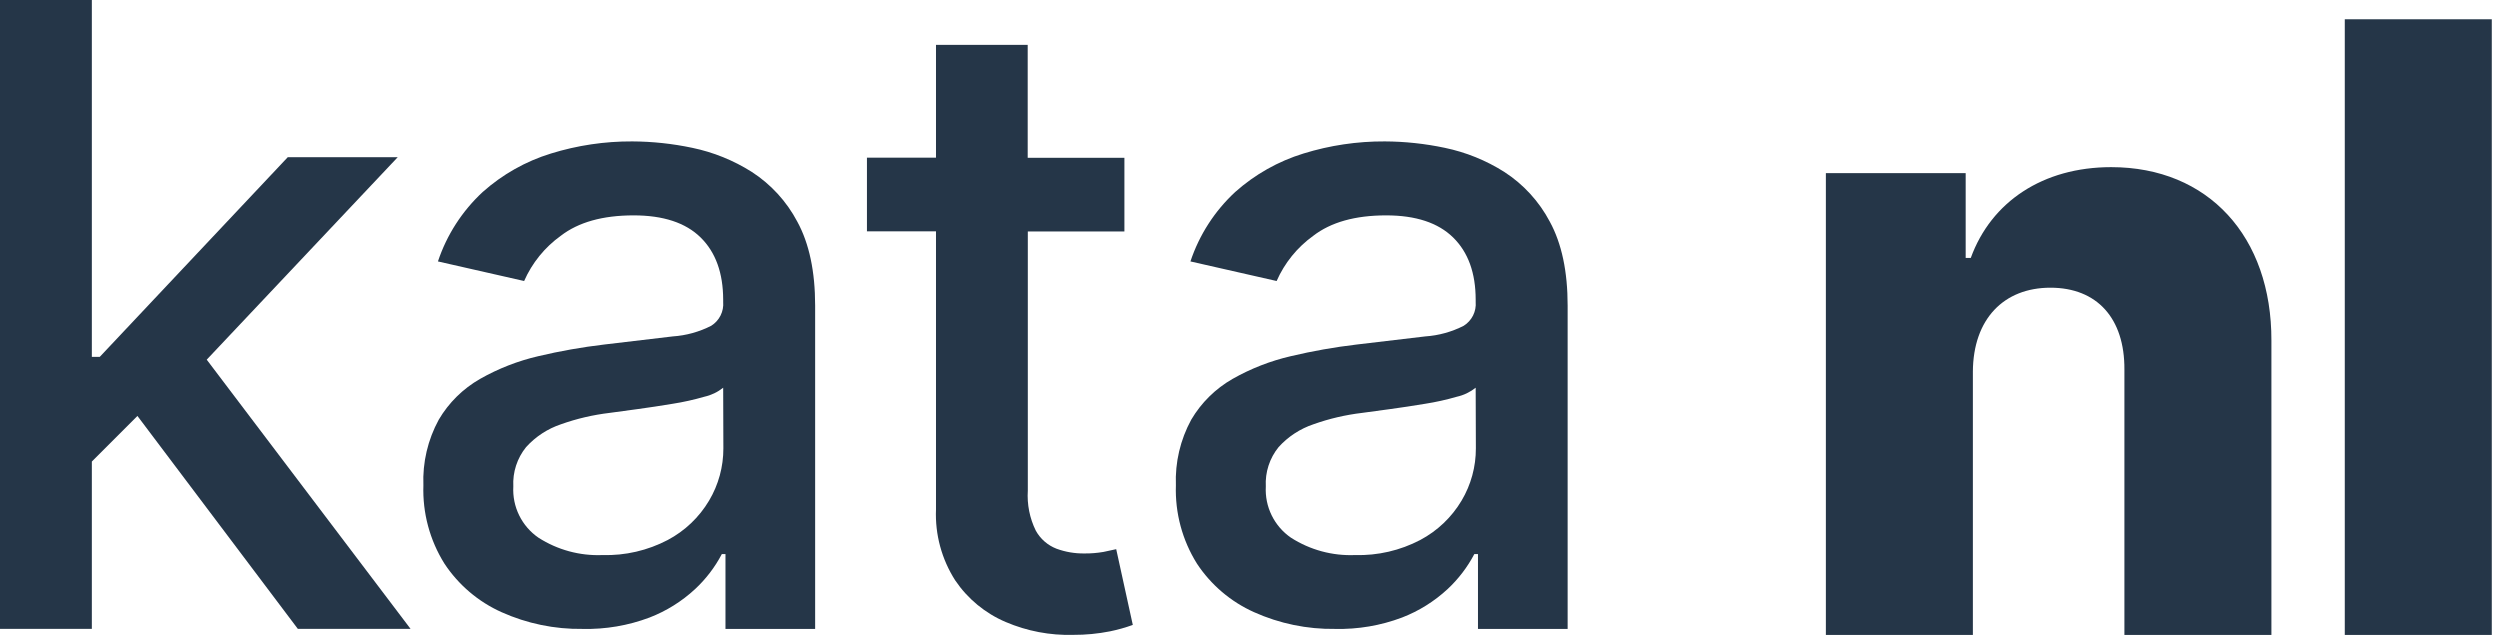 <svg width="126" height="32" viewBox="0 0 126 32" fill="none" xmlns="http://www.w3.org/2000/svg">
<path d="M20.044 7.924H14.502L5.029 17.985H4.629V0H0V31.696H4.629V23.262L6.927 20.964L15.012 31.696H20.693L10.419 18.127L20.044 7.924Z" fill="#253648"/>
<path d="M37.888 8.663C36.969 8.082 35.953 7.671 34.889 7.45C33.895 7.24 32.883 7.132 31.868 7.127C30.478 7.12 29.096 7.326 27.769 7.737C26.497 8.128 25.325 8.789 24.331 9.674C23.296 10.632 22.518 11.837 22.072 13.176L26.416 14.163C26.817 13.252 27.454 12.466 28.262 11.885C29.153 11.198 30.378 10.855 31.936 10.855C33.431 10.855 34.557 11.226 35.312 11.969C36.067 12.711 36.446 13.757 36.448 15.106V15.216C36.468 15.452 36.422 15.69 36.316 15.902C36.209 16.115 36.046 16.294 35.844 16.42C35.242 16.727 34.583 16.91 33.908 16.955L30.445 17.365C29.331 17.497 28.227 17.692 27.136 17.95C26.107 18.188 25.118 18.574 24.199 19.095C23.336 19.587 22.617 20.296 22.114 21.151C21.561 22.164 21.293 23.307 21.339 24.46C21.292 25.851 21.661 27.224 22.398 28.404C23.107 29.478 24.106 30.328 25.28 30.854C26.563 31.43 27.957 31.717 29.363 31.697C30.513 31.724 31.657 31.53 32.733 31.125C33.584 30.797 34.365 30.309 35.034 29.689C35.579 29.181 36.034 28.585 36.38 27.926H36.564V31.697H41.083V15.403C41.083 13.681 40.784 12.272 40.186 11.175C39.648 10.154 38.856 9.289 37.888 8.663ZM36.458 22.594C36.461 23.522 36.212 24.434 35.738 25.231C35.238 26.072 34.517 26.758 33.653 27.216C32.641 27.746 31.509 28.008 30.367 27.975C29.227 28.022 28.1 27.716 27.139 27.1C26.724 26.815 26.389 26.427 26.167 25.975C25.945 25.523 25.843 25.021 25.871 24.518C25.833 23.799 26.063 23.092 26.516 22.533C26.995 22.004 27.602 21.607 28.279 21.381C29.071 21.099 29.893 20.908 30.729 20.809L32.152 20.616C32.717 20.538 33.301 20.451 33.898 20.351C34.438 20.267 34.971 20.148 35.496 19.996C35.844 19.919 36.17 19.763 36.448 19.541L36.458 22.594Z" fill="#253648"/>
<path d="M75.814 8.663C74.895 8.082 73.879 7.671 72.815 7.45C71.821 7.24 70.809 7.132 69.794 7.127C68.404 7.12 67.022 7.326 65.695 7.737C64.423 8.128 63.251 8.789 62.257 9.674C61.221 10.632 60.444 11.837 59.998 13.176L64.342 14.163C64.743 13.252 65.38 12.466 66.188 11.885C67.079 11.198 68.304 10.855 69.862 10.855C71.355 10.855 72.48 11.226 73.238 11.969C73.995 12.711 74.374 13.757 74.374 15.106V15.216C74.394 15.452 74.348 15.69 74.242 15.902C74.135 16.115 73.972 16.294 73.77 16.42C73.168 16.727 72.509 16.91 71.834 16.955L68.37 17.365C67.257 17.497 66.153 17.692 65.062 17.95C64.033 18.188 63.044 18.574 62.125 19.095C61.262 19.587 60.543 20.296 60.039 21.151C59.487 22.164 59.219 23.307 59.265 24.46C59.218 25.851 59.587 27.224 60.324 28.404C61.032 29.478 62.032 30.328 63.206 30.854C64.489 31.43 65.883 31.717 67.289 31.697C68.439 31.724 69.583 31.53 70.659 31.125C71.51 30.797 72.291 30.309 72.96 29.689C73.504 29.181 73.959 28.585 74.306 27.926H74.49V31.697H79.009V15.403C79.009 13.681 78.71 12.272 78.112 11.175C77.574 10.154 76.782 9.289 75.814 8.663ZM74.384 22.594C74.387 23.522 74.138 24.434 73.664 25.231C73.164 26.072 72.442 26.758 71.579 27.216C70.566 27.746 69.435 28.008 68.293 27.975C67.153 28.022 66.026 27.716 65.065 27.1C64.65 26.815 64.315 26.427 64.093 25.975C63.871 25.523 63.769 25.021 63.797 24.518C63.758 23.799 63.988 23.092 64.442 22.533C64.921 22.004 65.528 21.607 66.204 21.381C66.997 21.099 67.819 20.908 68.654 20.809L70.078 20.616C70.643 20.538 71.227 20.451 71.824 20.351C72.364 20.267 72.897 20.148 73.422 19.996C73.77 19.919 74.095 19.763 74.374 19.541L74.384 22.594Z" fill="#253648"/>
<path d="M55.614 27.817C55.294 27.872 54.97 27.898 54.646 27.894C54.169 27.9 53.696 27.819 53.248 27.655C52.803 27.483 52.433 27.16 52.203 26.742C51.896 26.117 51.758 25.423 51.802 24.728V11.665H56.67V7.953H51.796V2.26H47.174V7.947H43.694V11.659H47.174V25.677C47.123 26.939 47.461 28.186 48.142 29.25C48.771 30.182 49.657 30.912 50.692 31.351C51.765 31.809 52.925 32.03 54.091 31.997C54.714 32 55.336 31.94 55.947 31.819C56.336 31.739 56.719 31.631 57.093 31.496L56.257 27.678L55.614 27.817Z" fill="#253648"/>
<path d="M99.433 18.727C99.448 16.076 100.994 14.5 103.342 14.5C105.691 14.5 107.085 16.045 107.07 18.621V32H114.479V17.167C114.494 11.924 111.297 8.424 106.403 8.424C102.964 8.424 100.357 10.167 99.327 13H99.07V8.727H92.024V32H99.433V18.727Z" fill="#253648"/>
<path d="M125.586 0.97H118.177V32H125.586V0.97Z" fill="#253648"/>
</svg>
